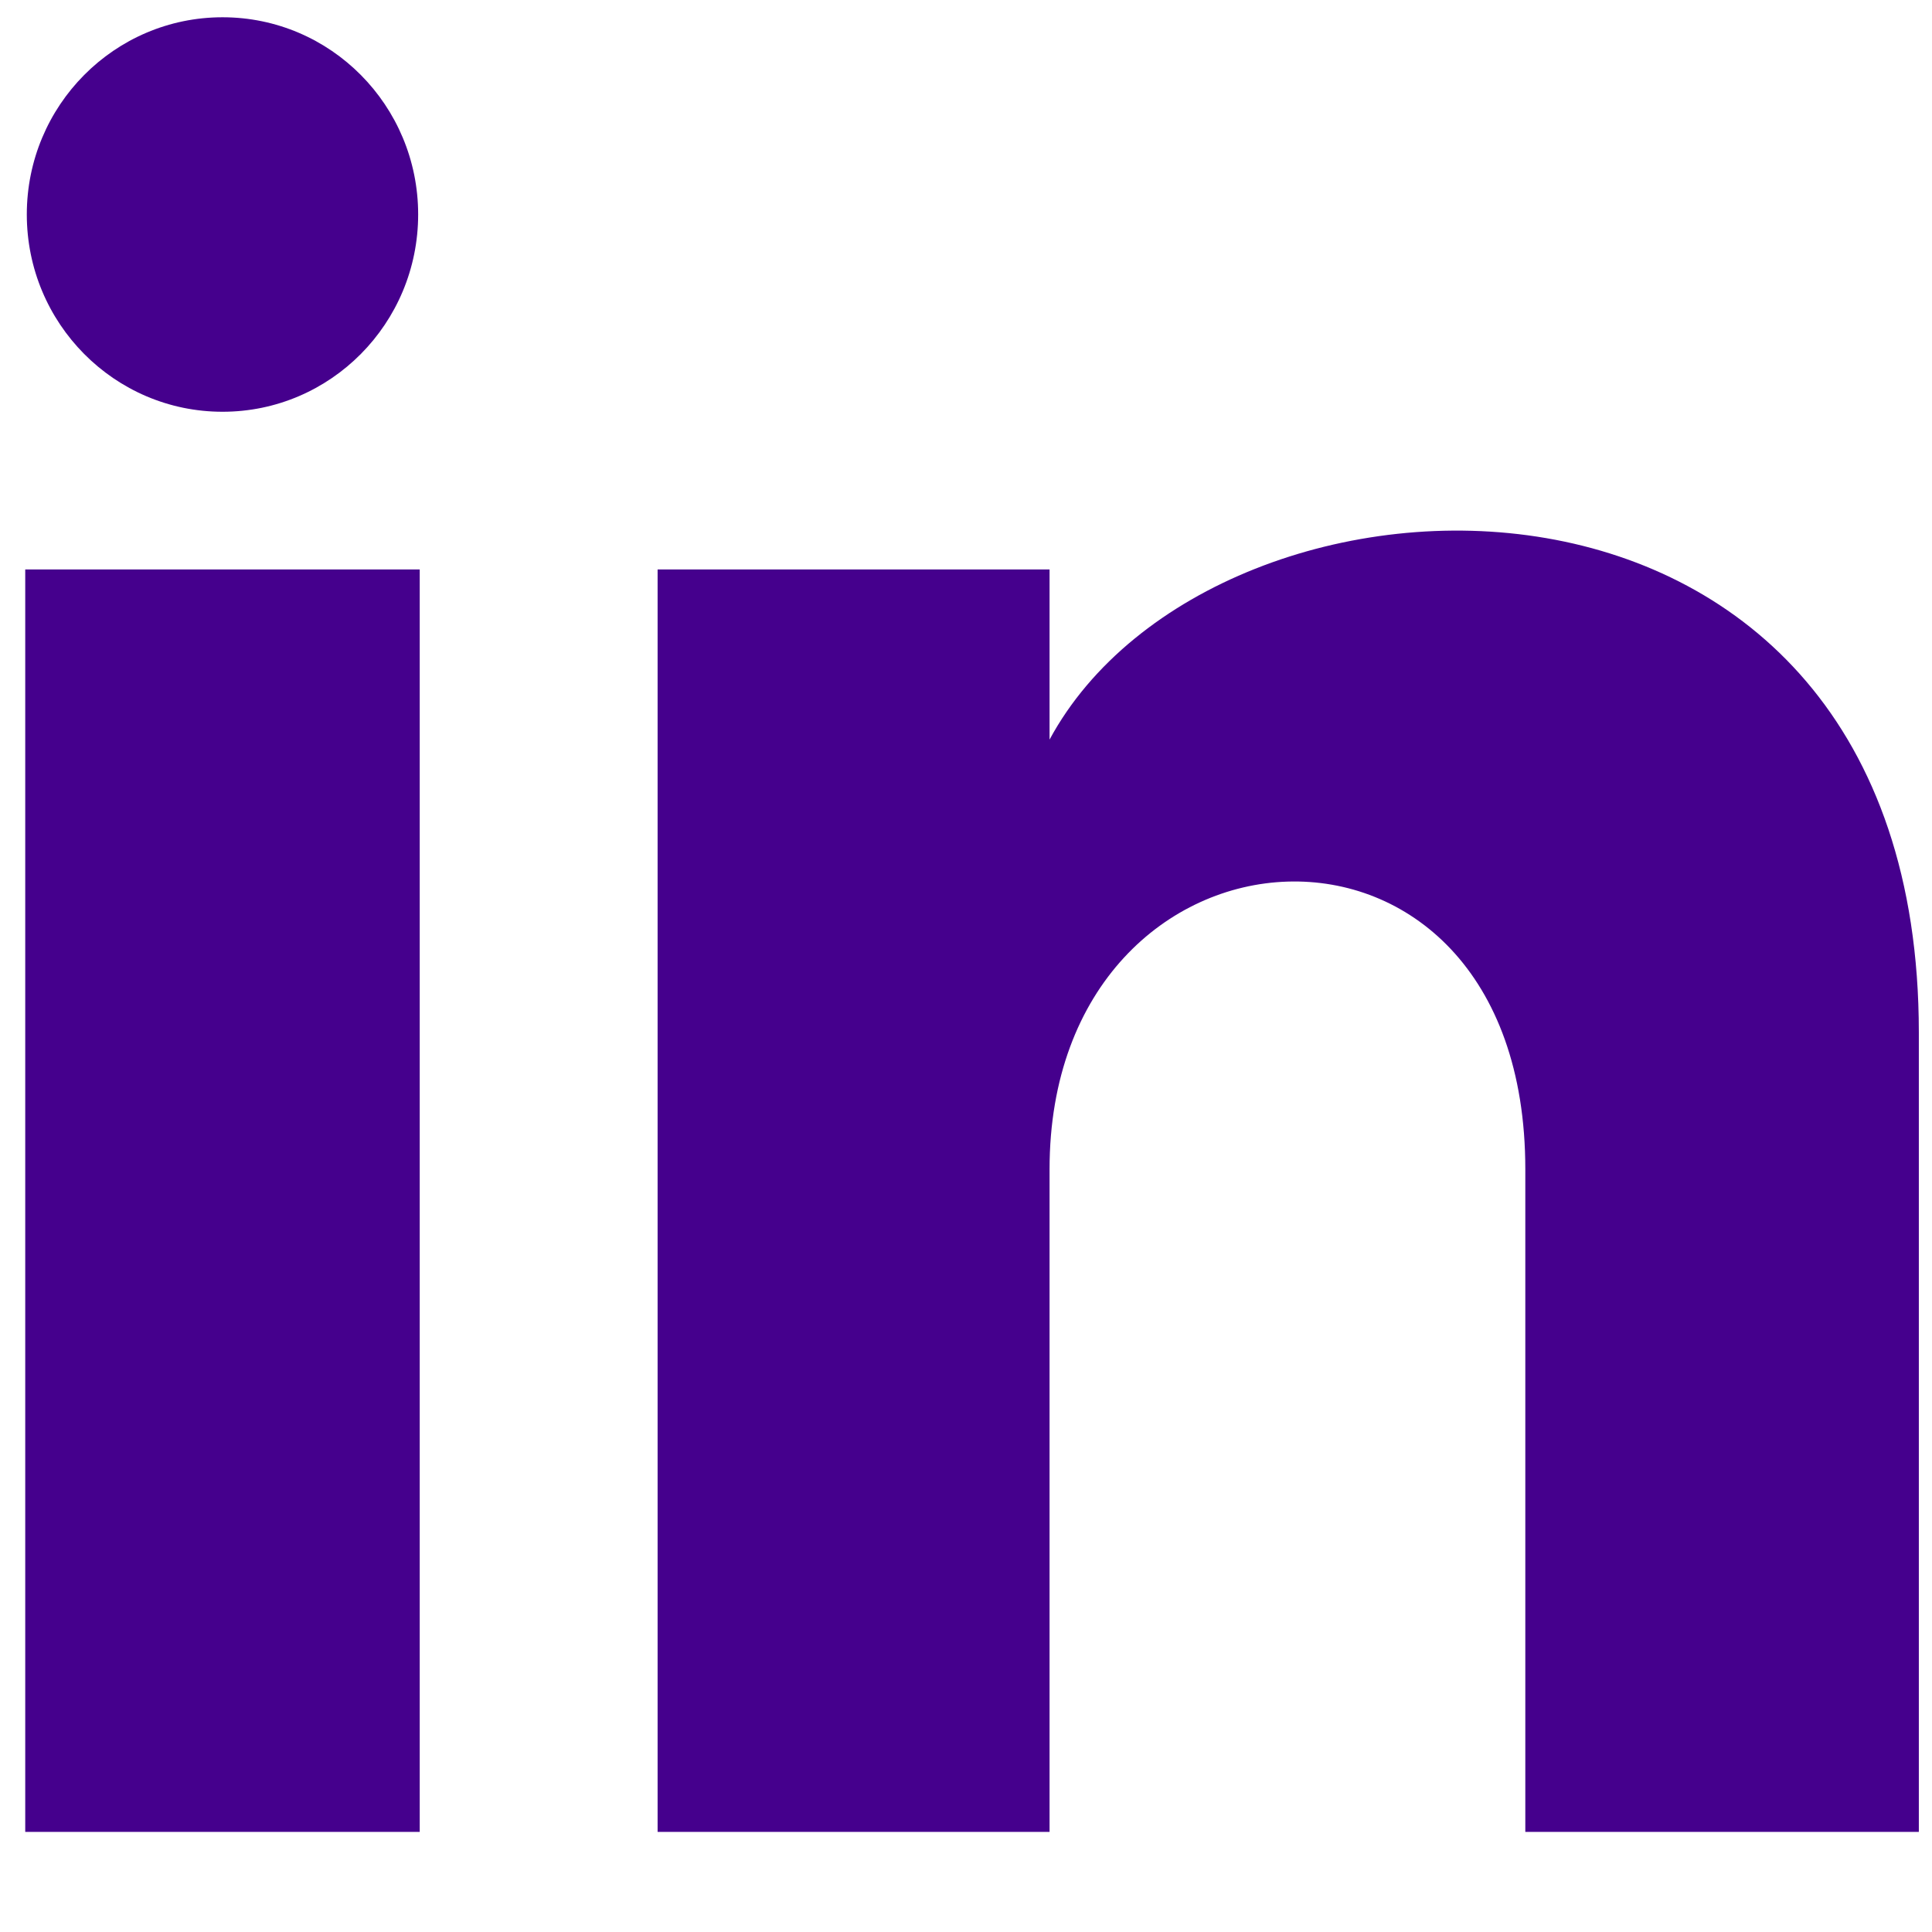 <svg width="16" height="16" viewBox="0 0 16 16" fill="none" xmlns="http://www.w3.org/2000/svg">
<path d="M3.463 1.776C3.463 2.678 2.738 3.41 1.843 3.41C0.948 3.41 0.222 2.678 0.222 1.776C0.222 0.874 0.948 0.143 1.843 0.143C2.738 0.143 3.463 0.874 3.463 1.776ZM3.476 4.716H0.209V15.171H3.476V4.716ZM8.692 4.716H5.446V15.171H8.692V9.683C8.692 6.632 12.632 6.382 12.632 9.683V15.171H15.891V8.551C15.891 3.402 10.061 3.59 8.692 6.125V4.716Z" fill="#45008D"/>
</svg>
